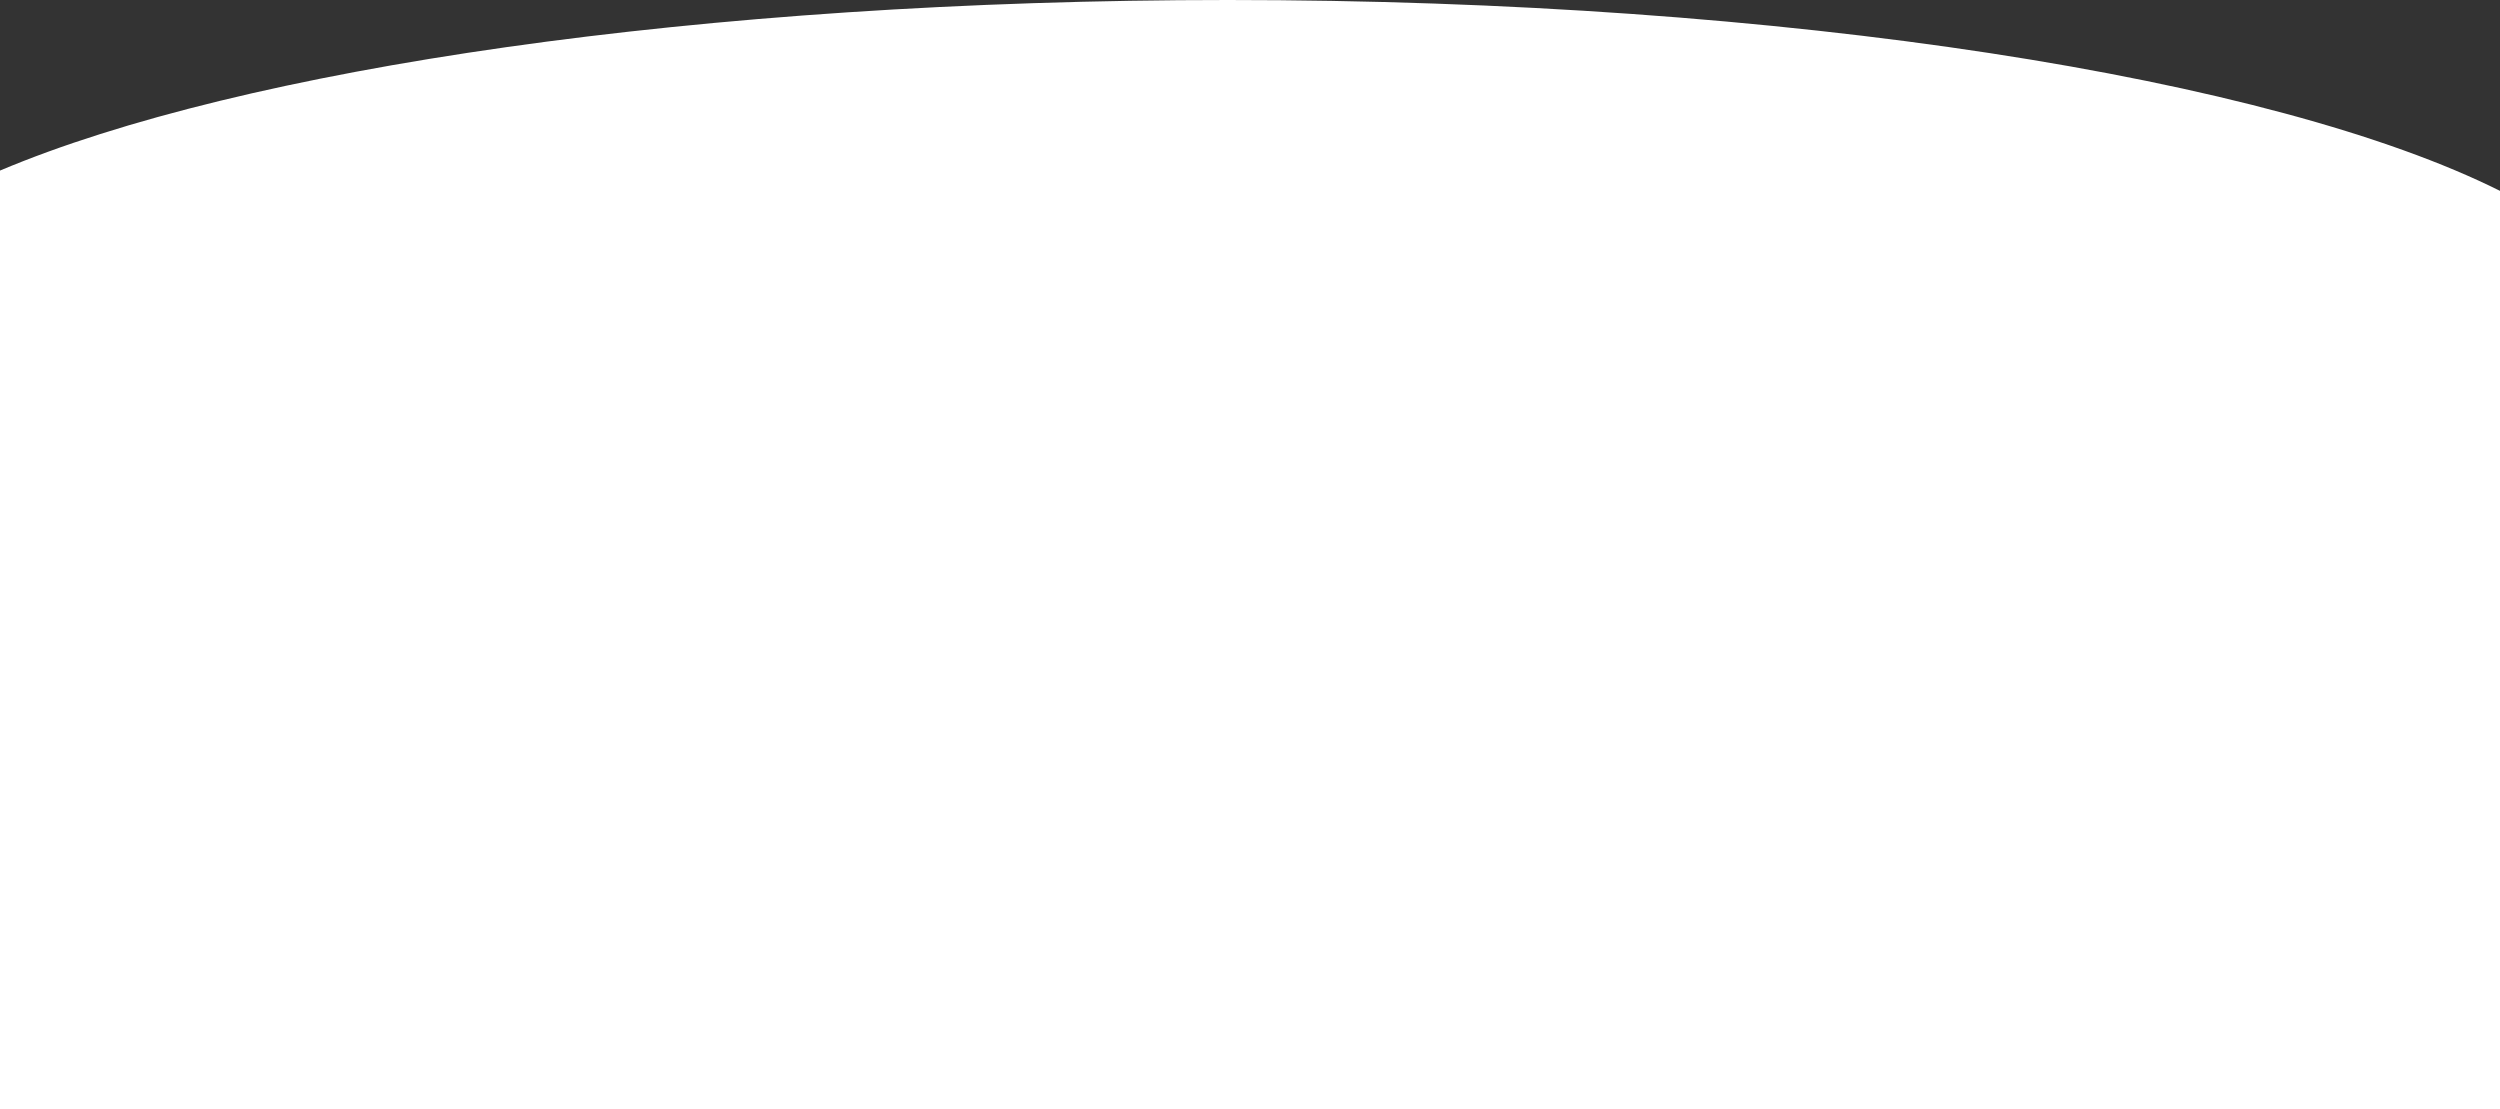 <svg xmlns="http://www.w3.org/2000/svg" width="1920" height="852" viewBox="0 0 1920 852">
  <rect x="0" y="0" width="1920" height="852" fill="#333333" stroke="none"/>
  <path id="合体_4" data-name="合体 4" d="M-4406,864V169h1920V864Zm0-695V143c185.195-78.191,538.087-131,943-131,431.258,0,803.522,59.917,977,146.585V169Z" transform="translate(4406 -12)" fill="#fff"/>
</svg>
